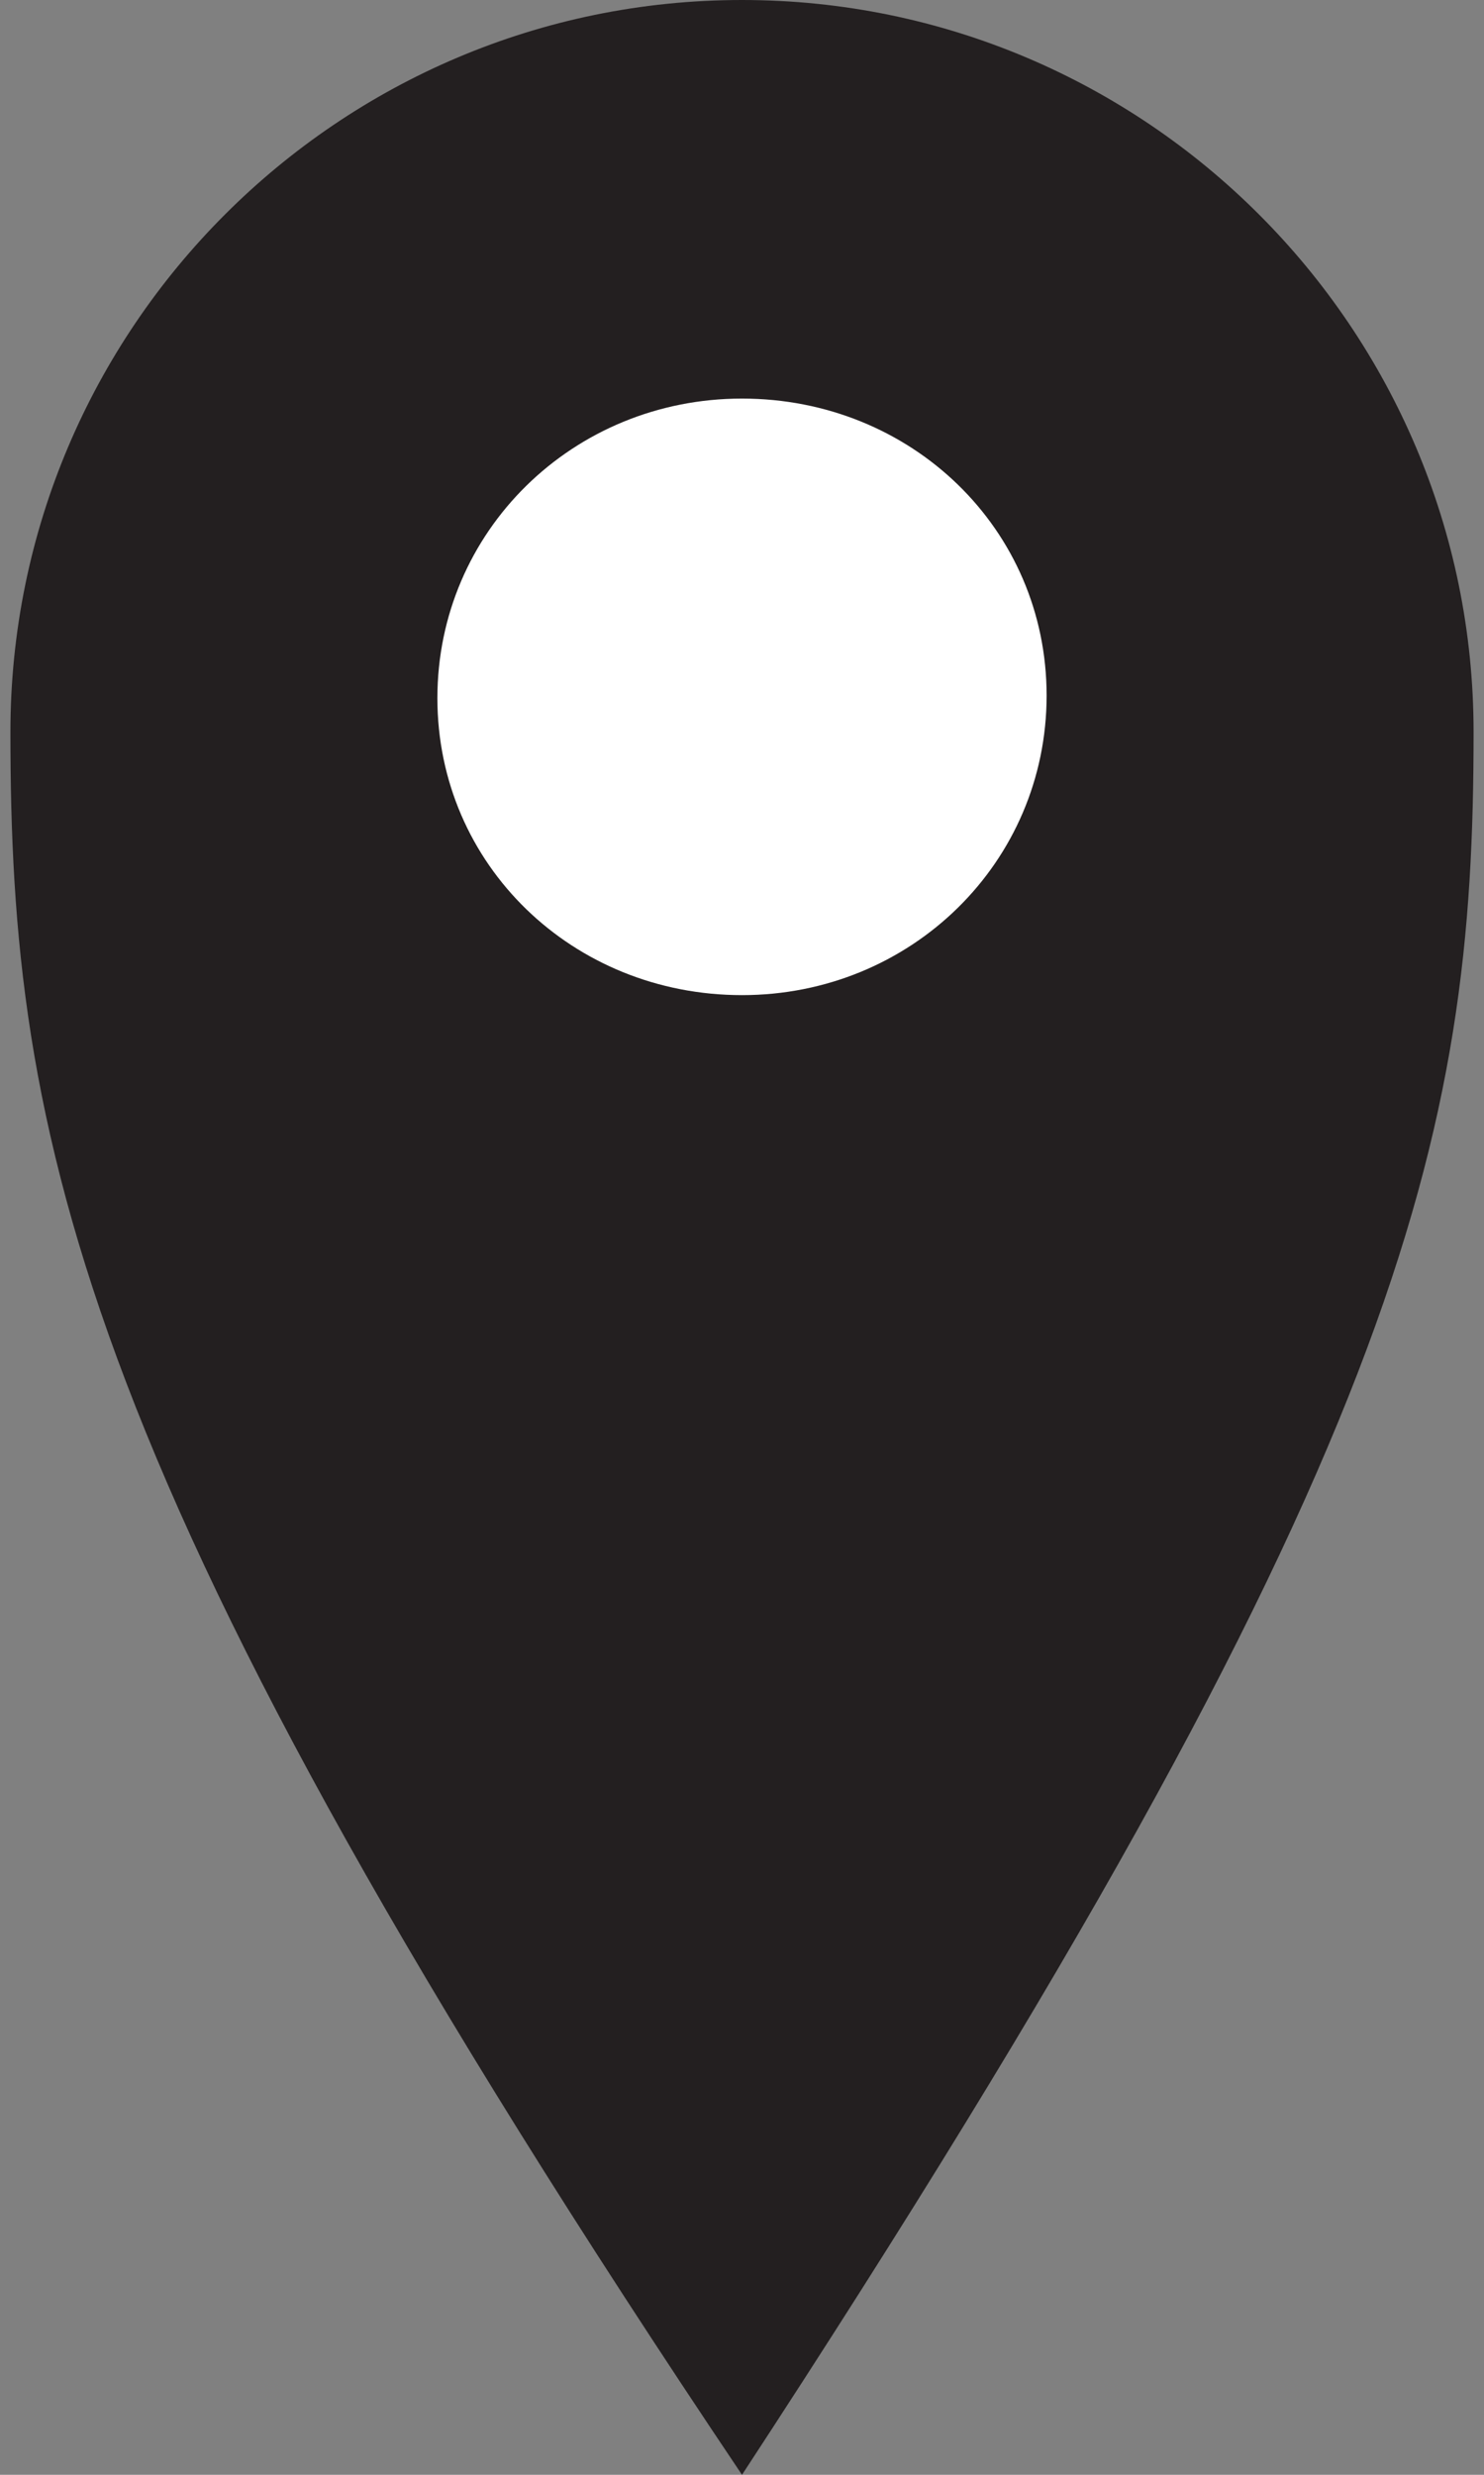 <?xml version="1.0" encoding="utf-8"?>
<!-- Generator: Adobe Illustrator 23.0.6, SVG Export Plug-In . SVG Version: 6.00 Build 0)  -->
<svg version="1.1" id="Ebene_1" xmlns="http://www.w3.org/2000/svg" xmlns:xlink="http://www.w3.org/1999/xlink" x="0px" y="0px"
	 viewBox="0 0 57 95" style="enable-background:new 0 0 57 95;" xml:space="preserve">
<rect x="0" y="0" width="57" height="95" fill="#808080" stroke="none"/>
<style type="text/css">
	.st0{clip-path:url(#SVGID_2_);fill:#231F20;}
	.st1{clip-path:url(#SVGID_2_);fill:#FFFFFF;}
</style>
<g>
	<defs>
		<rect id="SVGID_1_" x="0.4" y="0" width="56.3" height="95"/>
	</defs>
	<clipPath id="SVGID_2_">
		<use xlink:href="#SVGID_1_"  style="overflow:visible;"/>
	</clipPath>
	<path class="st0" d="M28.5,0C13,0,0.4,12.6,0.4,28.1S2.9,56.9,28.5,95c25.6-39.1,28.1-51.4,28.1-66.9S44,0,28.5,0"/>
	<path class="st1" d="M28.5,38.2c6.5,0,11.7-5.1,11.7-11.5S35,15.3,28.5,15.3s-11.7,5.1-11.7,11.5S22,38.2,28.5,38.2"/>
</g>
</svg>
